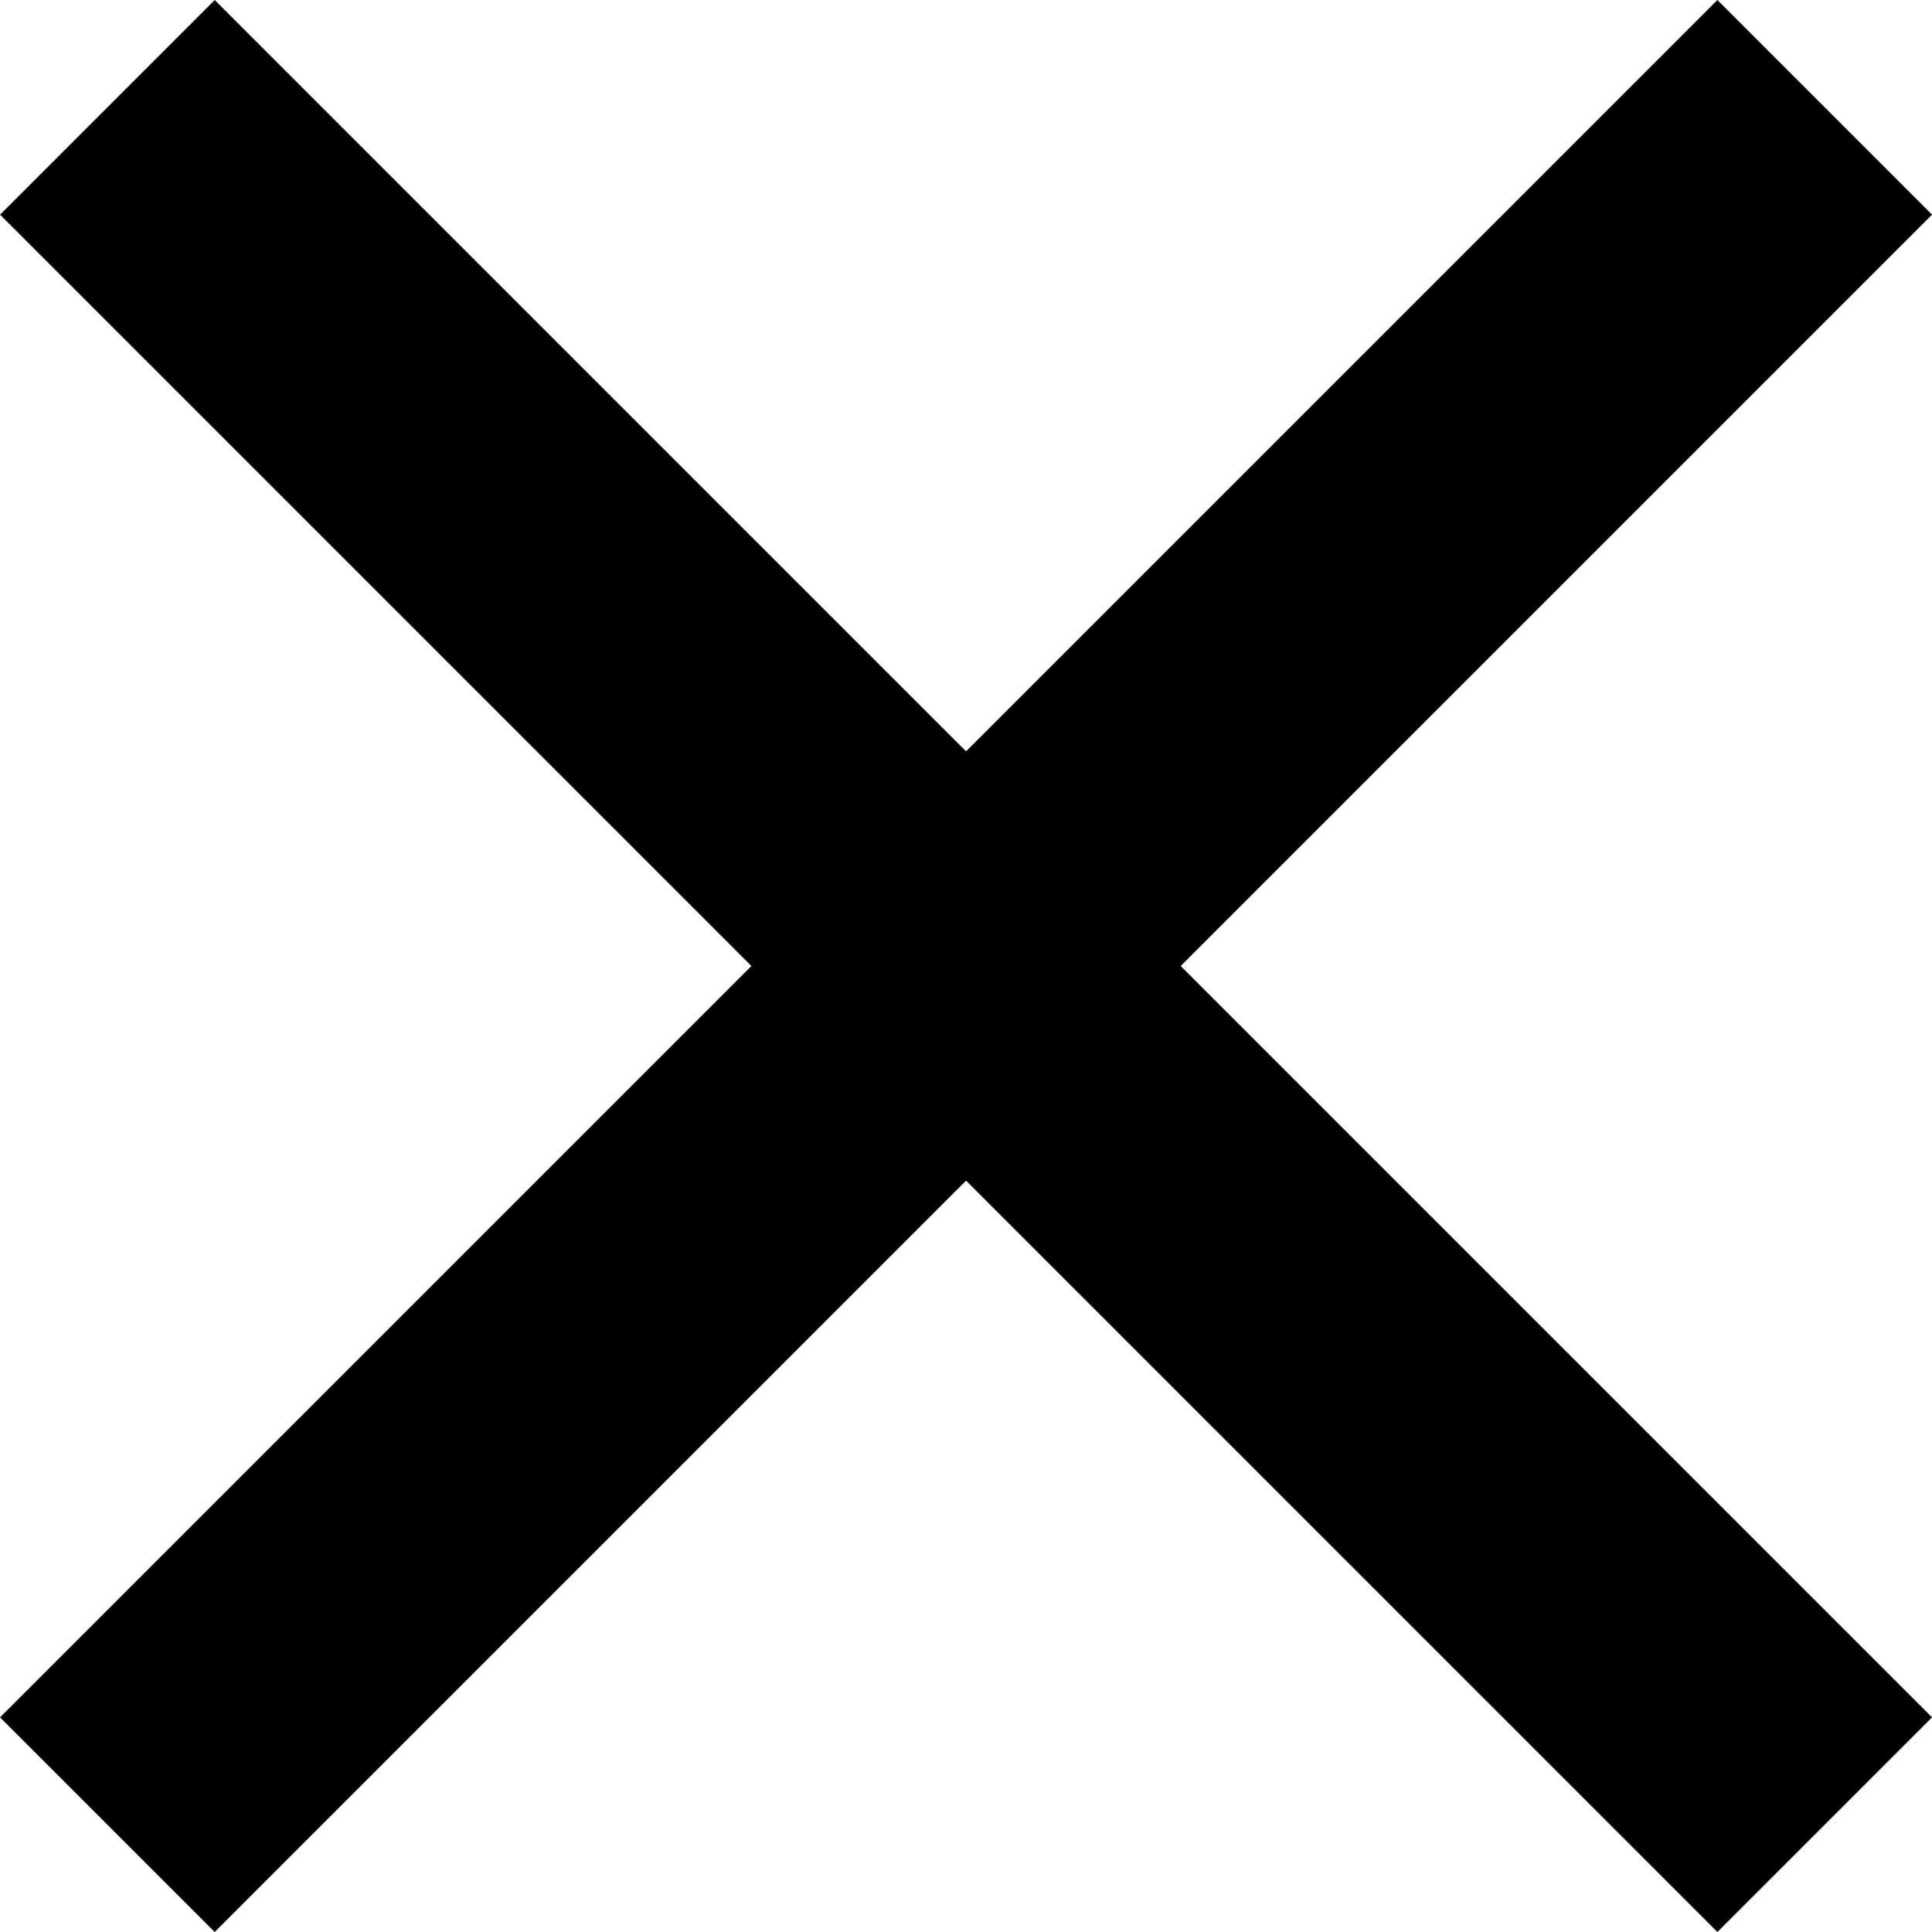 <svg xmlns="http://www.w3.org/2000/svg" width="12.728" height="12.728" viewBox="0 0 12.728 12.728"><g transform="translate(282.136 -550.129) rotate(45)"><line y2="16" transform="translate(198.5 580.5)" fill="none" stroke="#000" stroke-width="2"/><line y2="16" transform="translate(206.5 588.5) rotate(90)" fill="none" stroke="#000" stroke-width="2"/></g></svg>